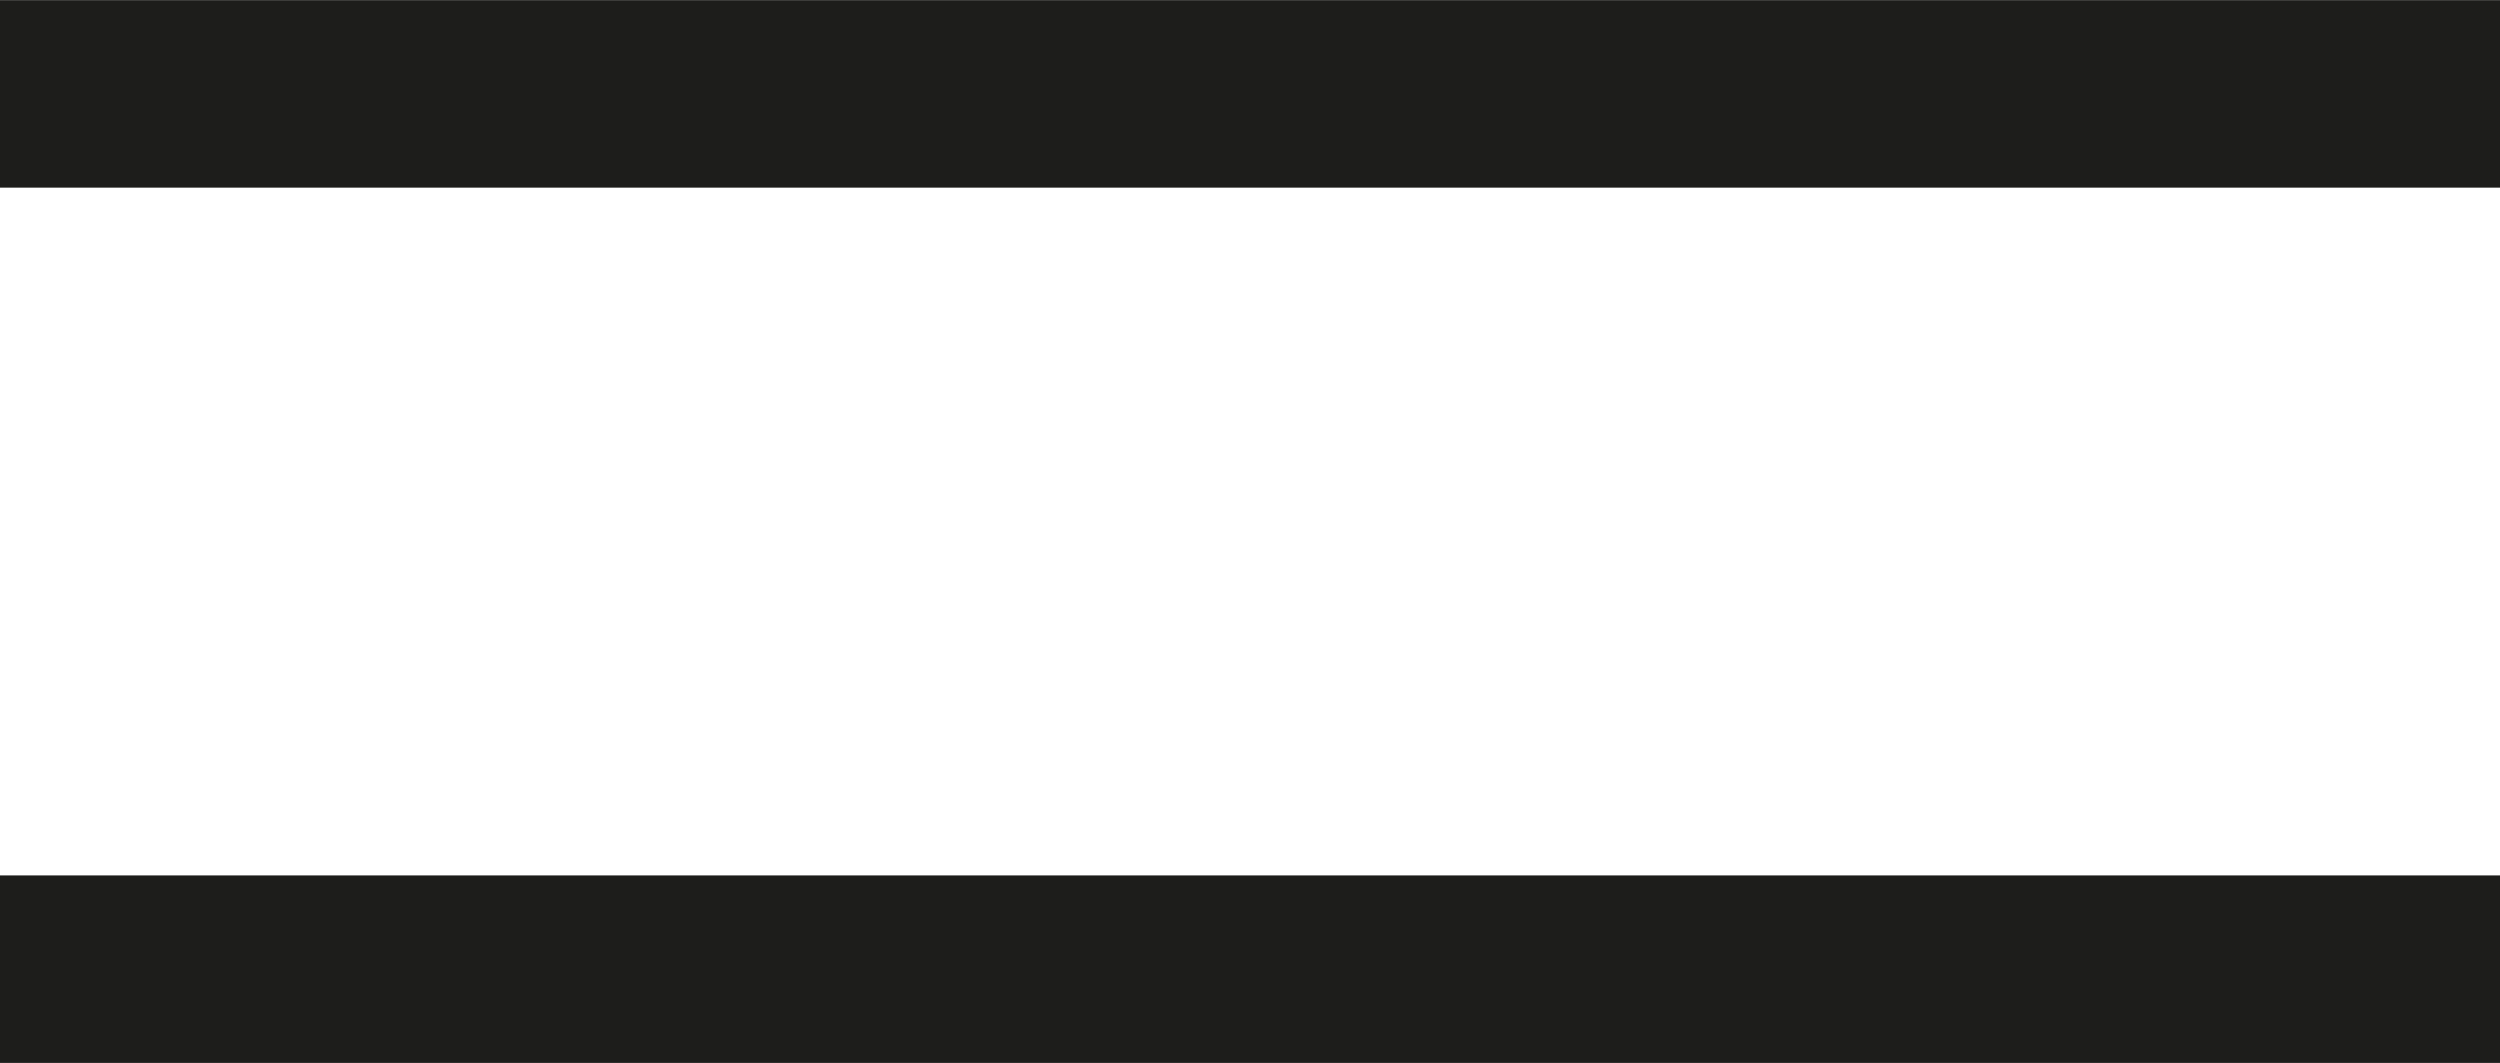 <svg id="Capa_1" data-name="Capa 1" xmlns="http://www.w3.org/2000/svg" xmlns:xlink="http://www.w3.org/1999/xlink" viewBox="0 0 9 3.827"><defs><style>.cls-1,.cls-3{fill:none;}.cls-2{clip-path:url(#clip-path);}.cls-3{stroke:#1d1d1b;stroke-width:0.675px;}</style><clipPath id="clip-path" transform="translate(-294 -420.063)"><rect class="cls-1" x="294" y="420.063" width="9" height="3.827"/></clipPath></defs><title>burger</title><g class="cls-2"><line class="cls-3" y1="0.338" x2="9" y2="0.338"/><line class="cls-3" y1="3.489" x2="9" y2="3.489"/></g></svg>